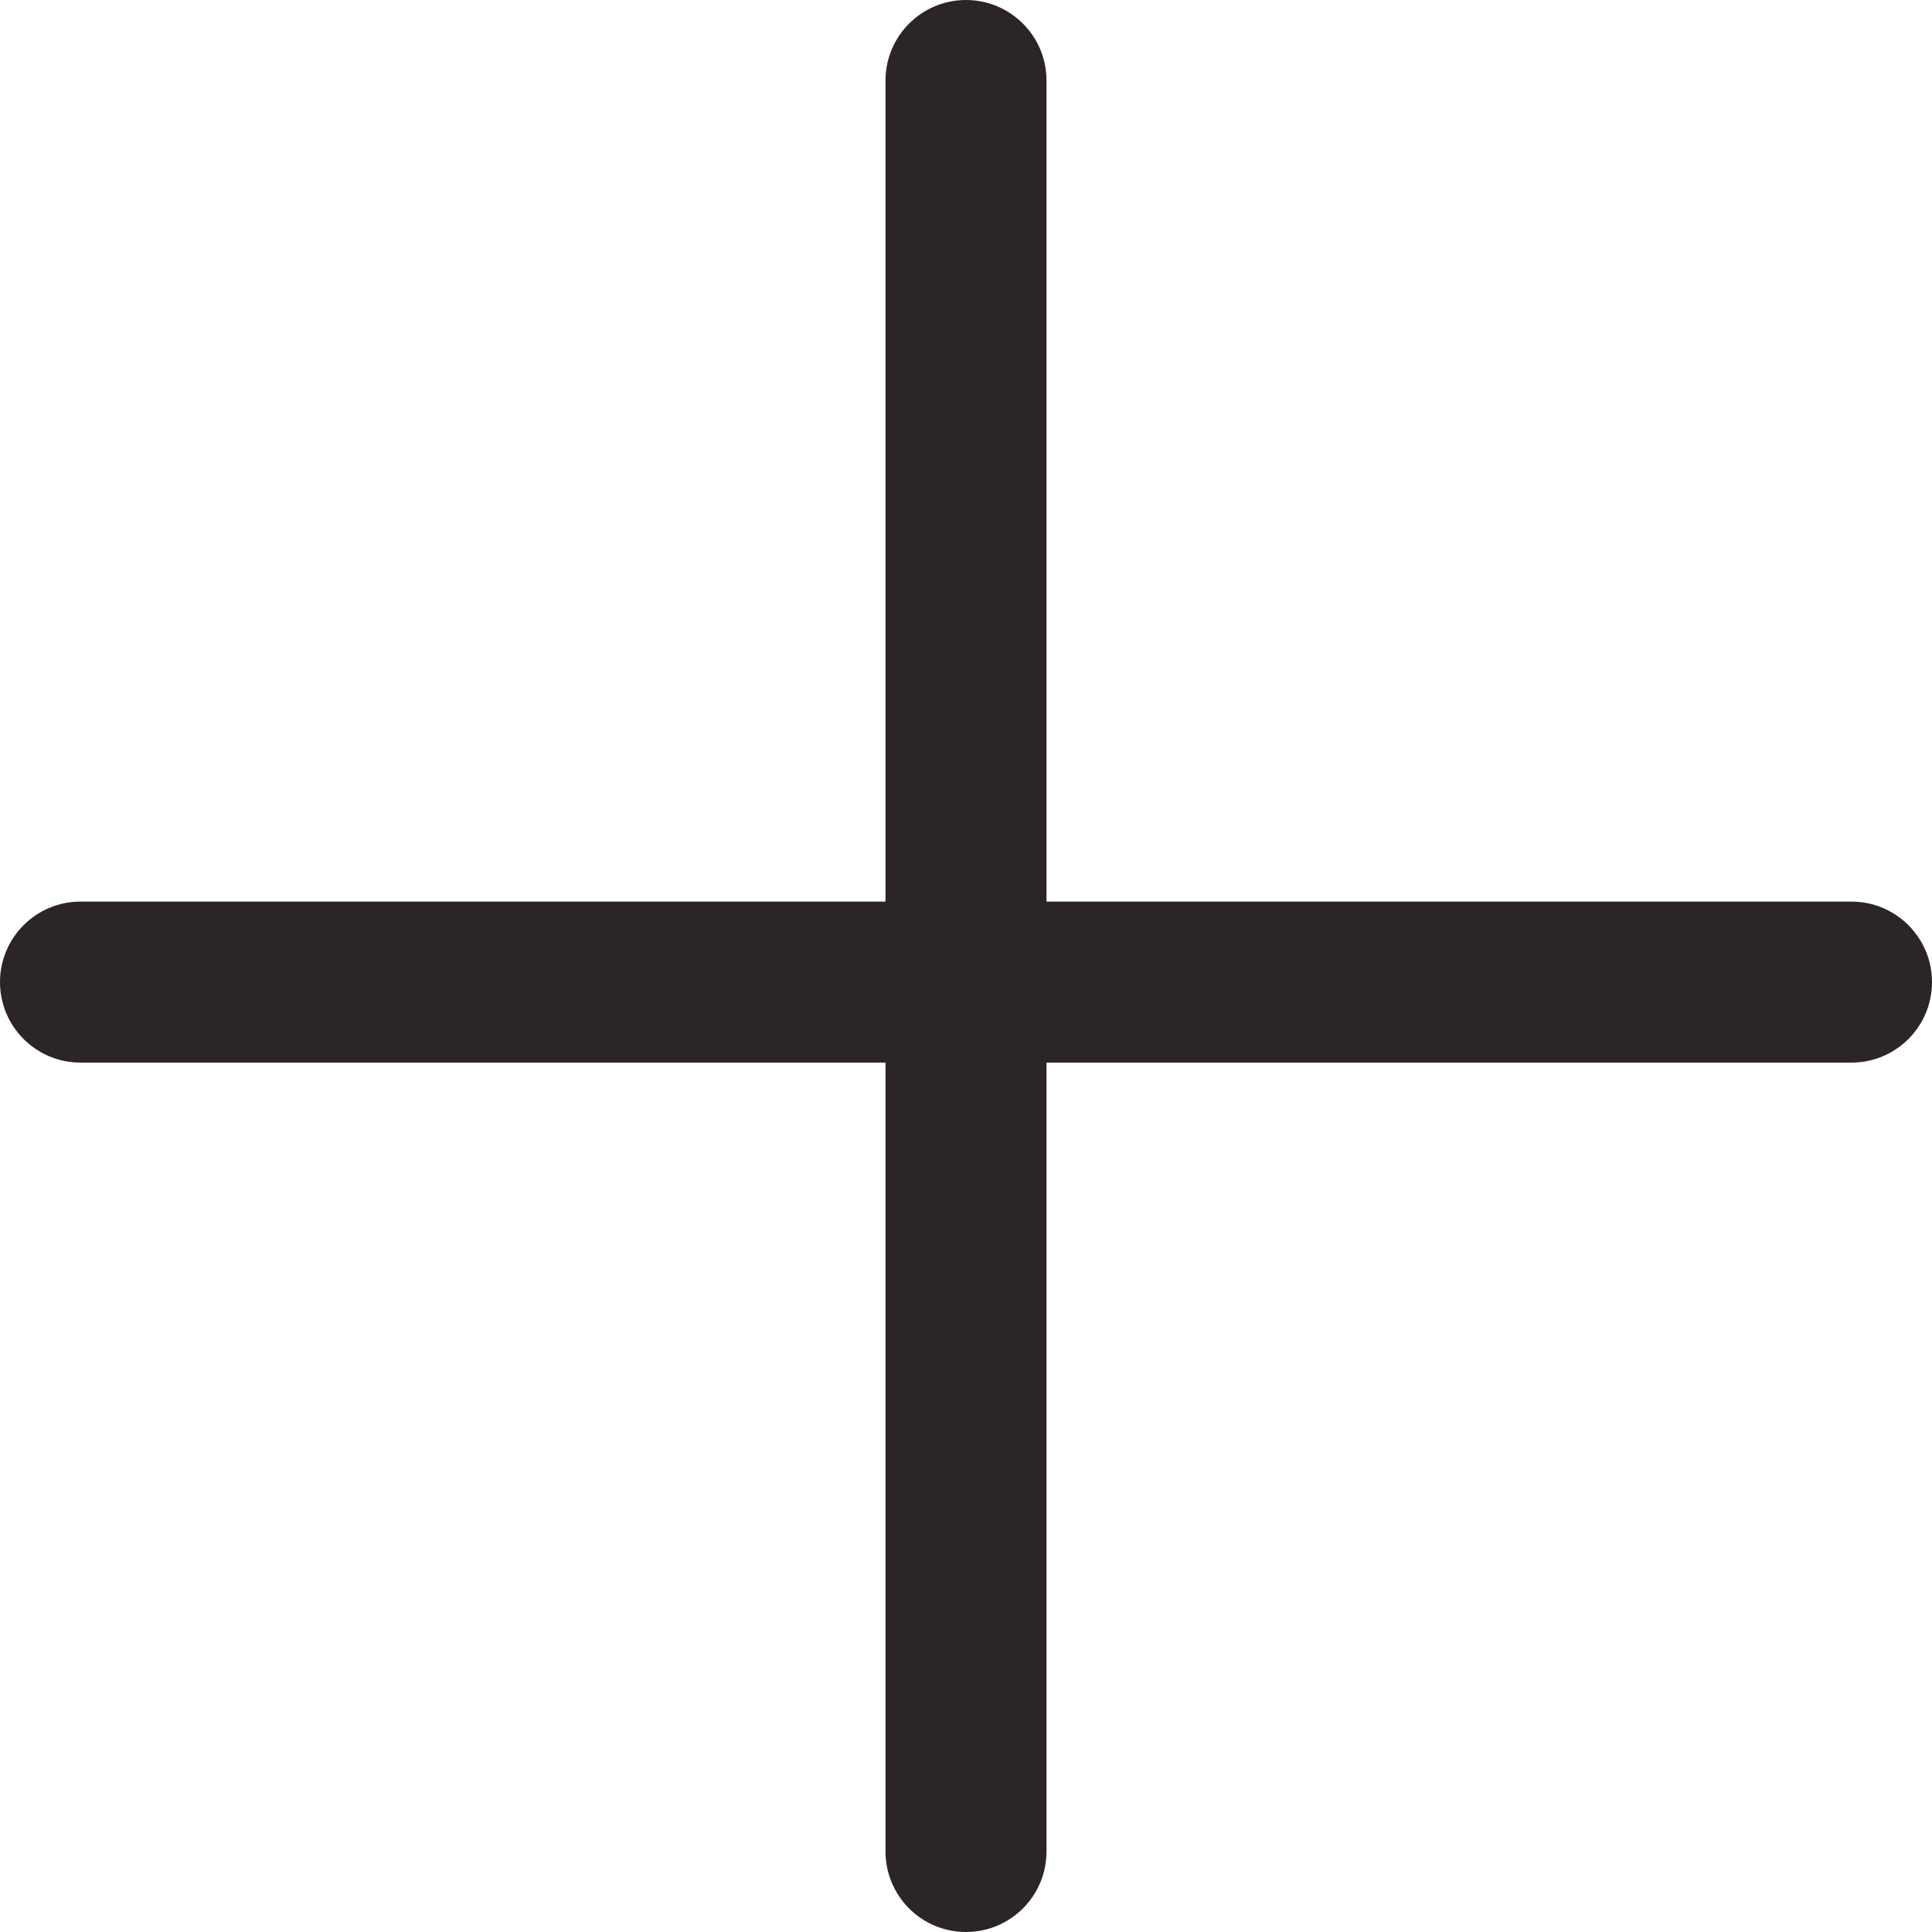 <?xml version="1.0" encoding="UTF-8"?><svg id="a" xmlns="http://www.w3.org/2000/svg" width="12" height="12" viewBox="0 0 12 12"><path d="M11.5,5.6h-5V.5c0-.276-.224-.5-.5-.5s-.5.224-.5.5v5.1H.5c-.276,0-.5.224-.5.5s.224.5.5.5h5v4.9c0,.276.224.5.5.5s.5-.224.5-.5v-4.9h5c.276,0,.5-.224.5-.5s-.224-.5-.5-.5Z" fill="#2c2525"/></svg>
